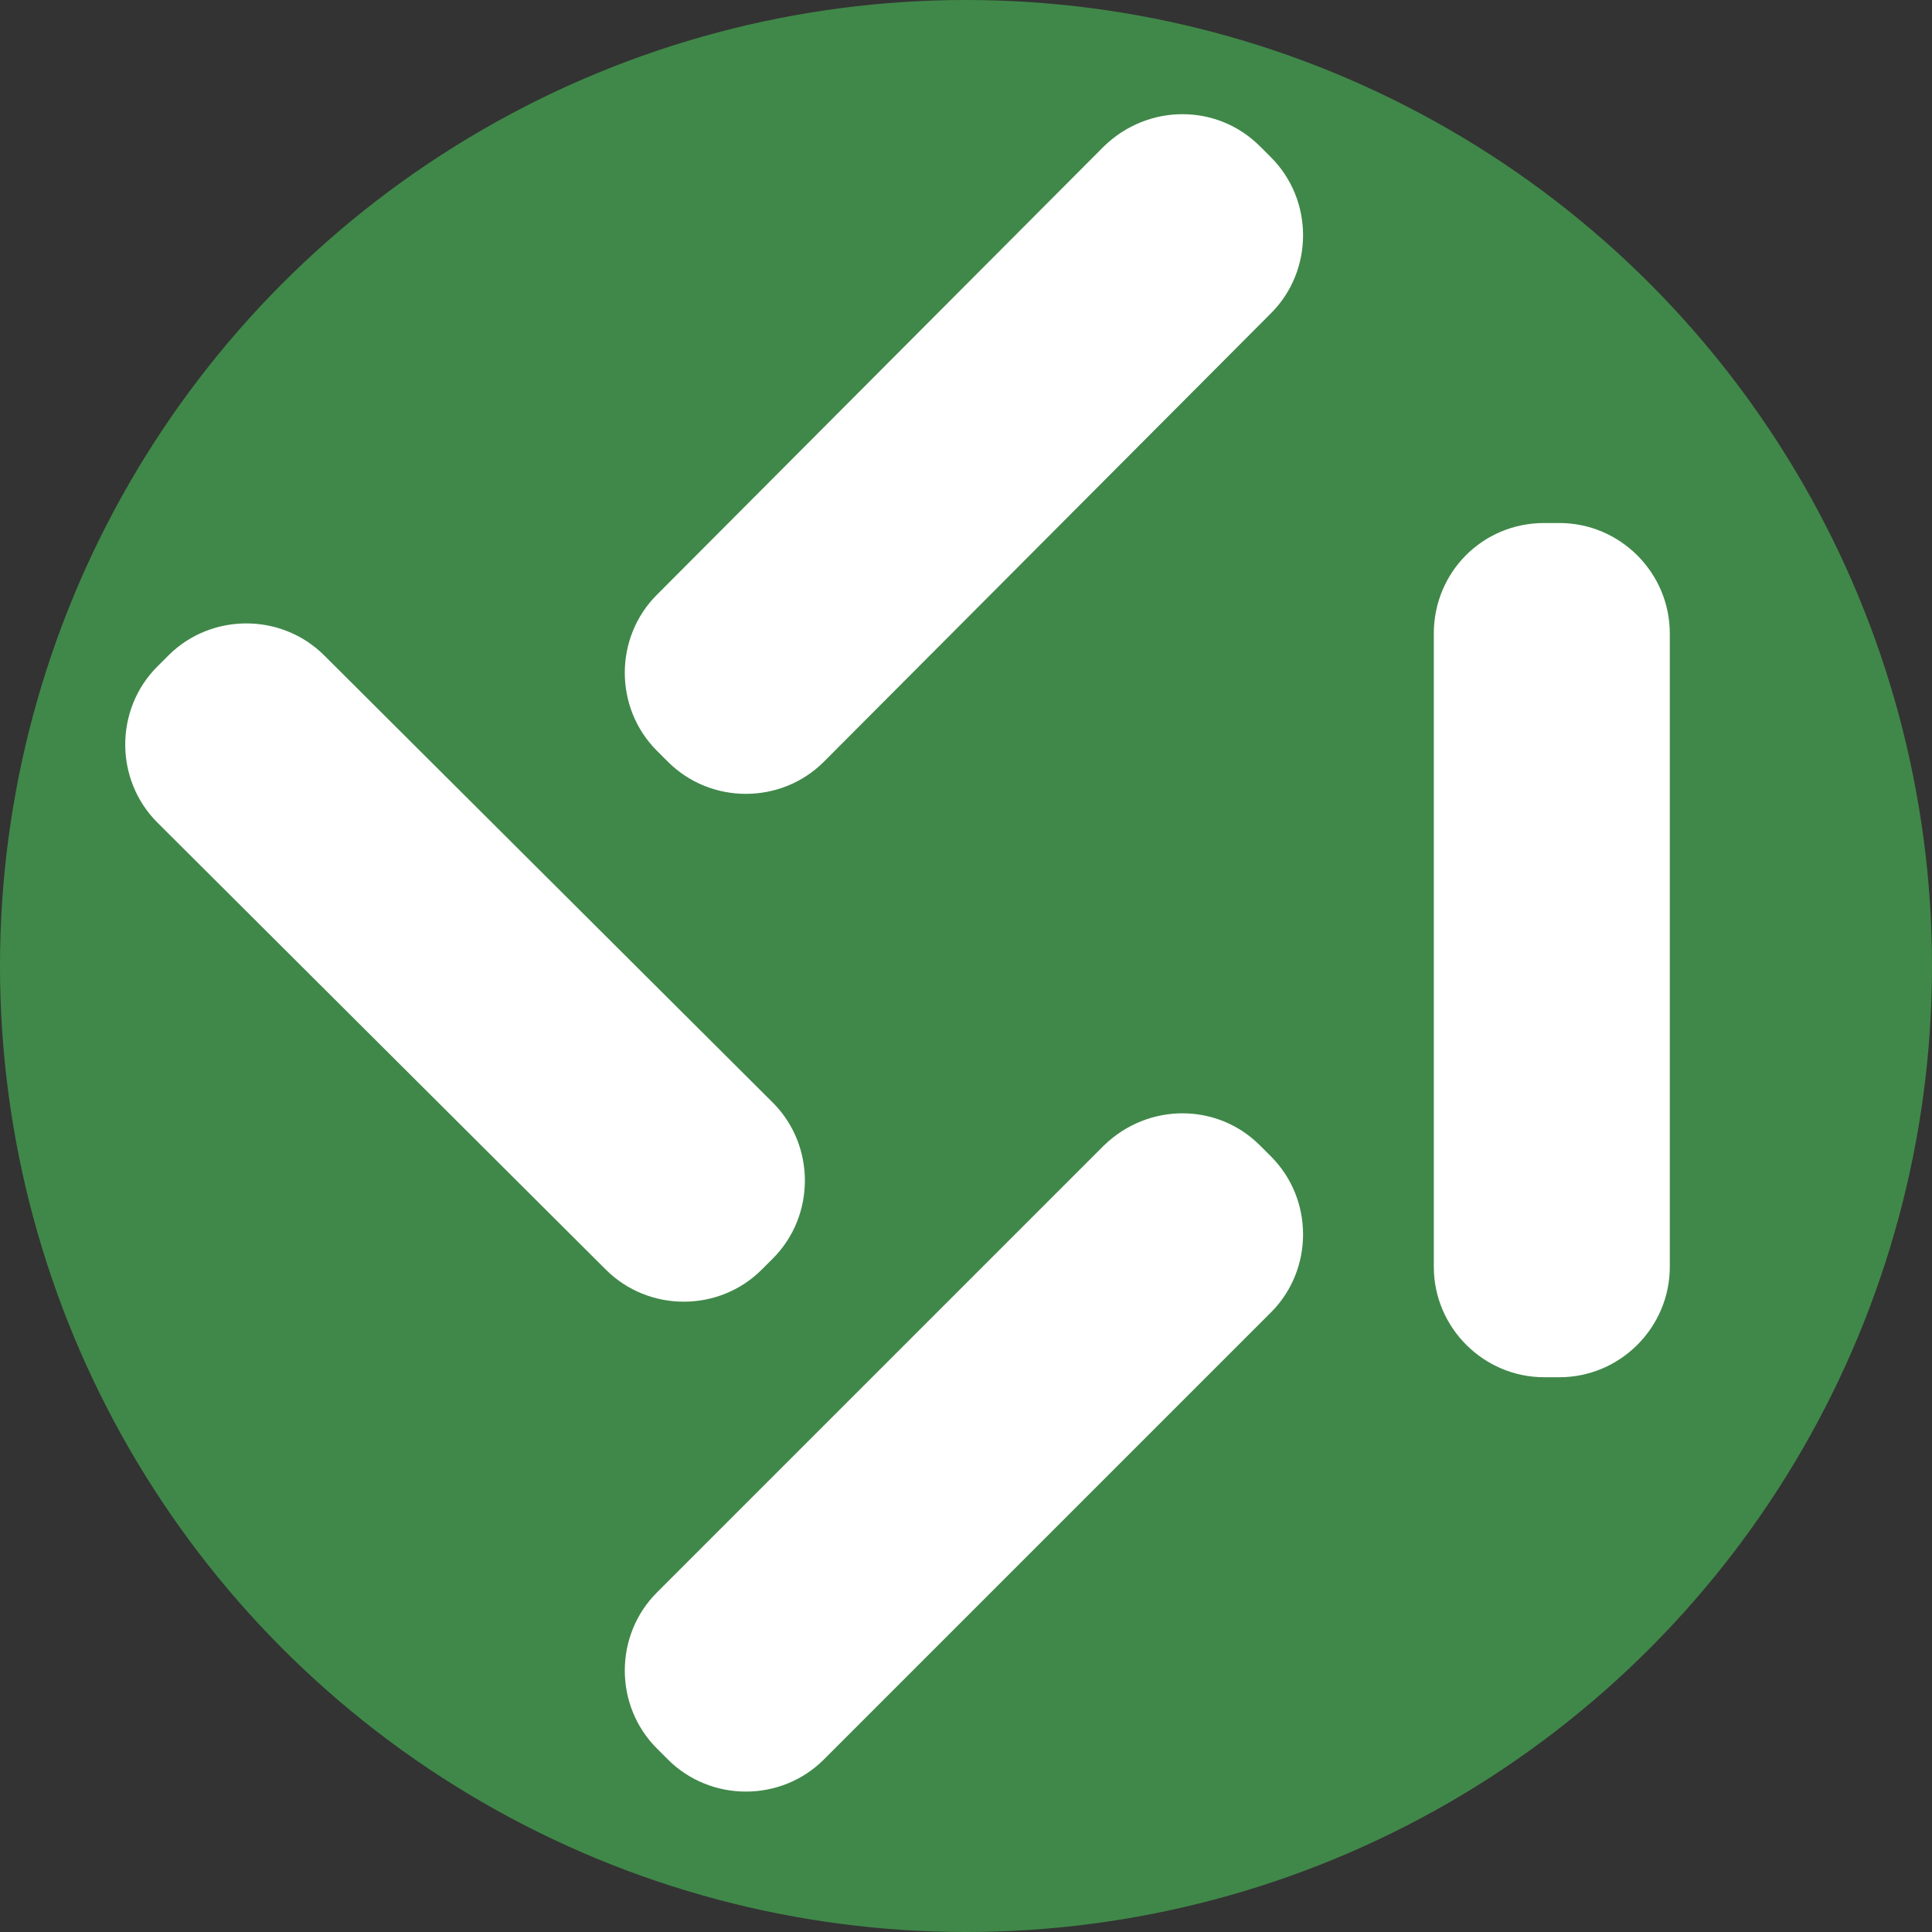 <?xml version="1.0" encoding="utf-8"?>
<svg xmlns="http://www.w3.org/2000/svg" xmlns:xlink="http://www.w3.org/1999/xlink" version="1.1" id="Layer_1" x="0px" y="0px" viewBox="0 0 140 140" style="enable-background:new 0 0 140 140;">
<rect x="0" y="0" width="140" height="140" fill="#333333" stroke="none"/>
<style type="text/css">
	.st0{fill:#408849;}
	.st1{fill:#FFFFFF;}
</style>

<desc>Created with Sketch.</desc>
<g id="Client---V04">
	<g id="Group-61">
		<circle id="Oval-5" class="st0" cx="70" cy="70" r="70"/>
		<g id="Group-60" transform="translate(5, 4)">
			<path id="Rectangle-5" class="st1" d="M106.9,33.9h1.1c4.4,0,8,3.6,8,8v45.9c0,4.4-3.6,8-8,8h-1.1c-4.4,0-8-3.6-8-8V41.9&#xA;				C98.9,37.5,102.4,33.9,106.9,33.9z"/>
			<path id="Rectangle-5-Copy-3" class="st1" d="M6.4,44.3l0.8-0.8c3.1-3.1,8.2-3.1,11.3,0L51,75.9c3.1,3.1,3.1,8.2,0,11.3l-0.8,0.8&#xA;				c-3.1,3.1-8.2,3.1-11.3,0L6.4,55.6C3.3,52.5,3.3,47.4,6.4,44.3z"/>
			<path id="Rectangle-5-Copy" class="st1" d="M86.3,79l0.8,0.8c3.1,3.1,3.1,8.2,0,11.3l-32.4,32.4c-3.1,3.1-8.2,3.1-11.3,0&#xA;				l-0.8-0.8c-3.1-3.1-3.1-8.2,0-11.3L75,79C78.2,75.9,83.2,75.9,86.3,79z"/>
			<path id="Rectangle-5-Copy-2" class="st1" d="M86.3,6.6l0.8,0.8c3.1,3.1,3.1,8.2,0,11.3L54.7,51.2c-3.1,3.1-8.2,3.1-11.3,0&#xA;				l-0.8-0.8c-3.1-3.1-3.1-8.2,0-11.3L75,6.6C78.2,3.5,83.2,3.5,86.3,6.6z"/>
		</g>
	</g>
</g>
</svg>
